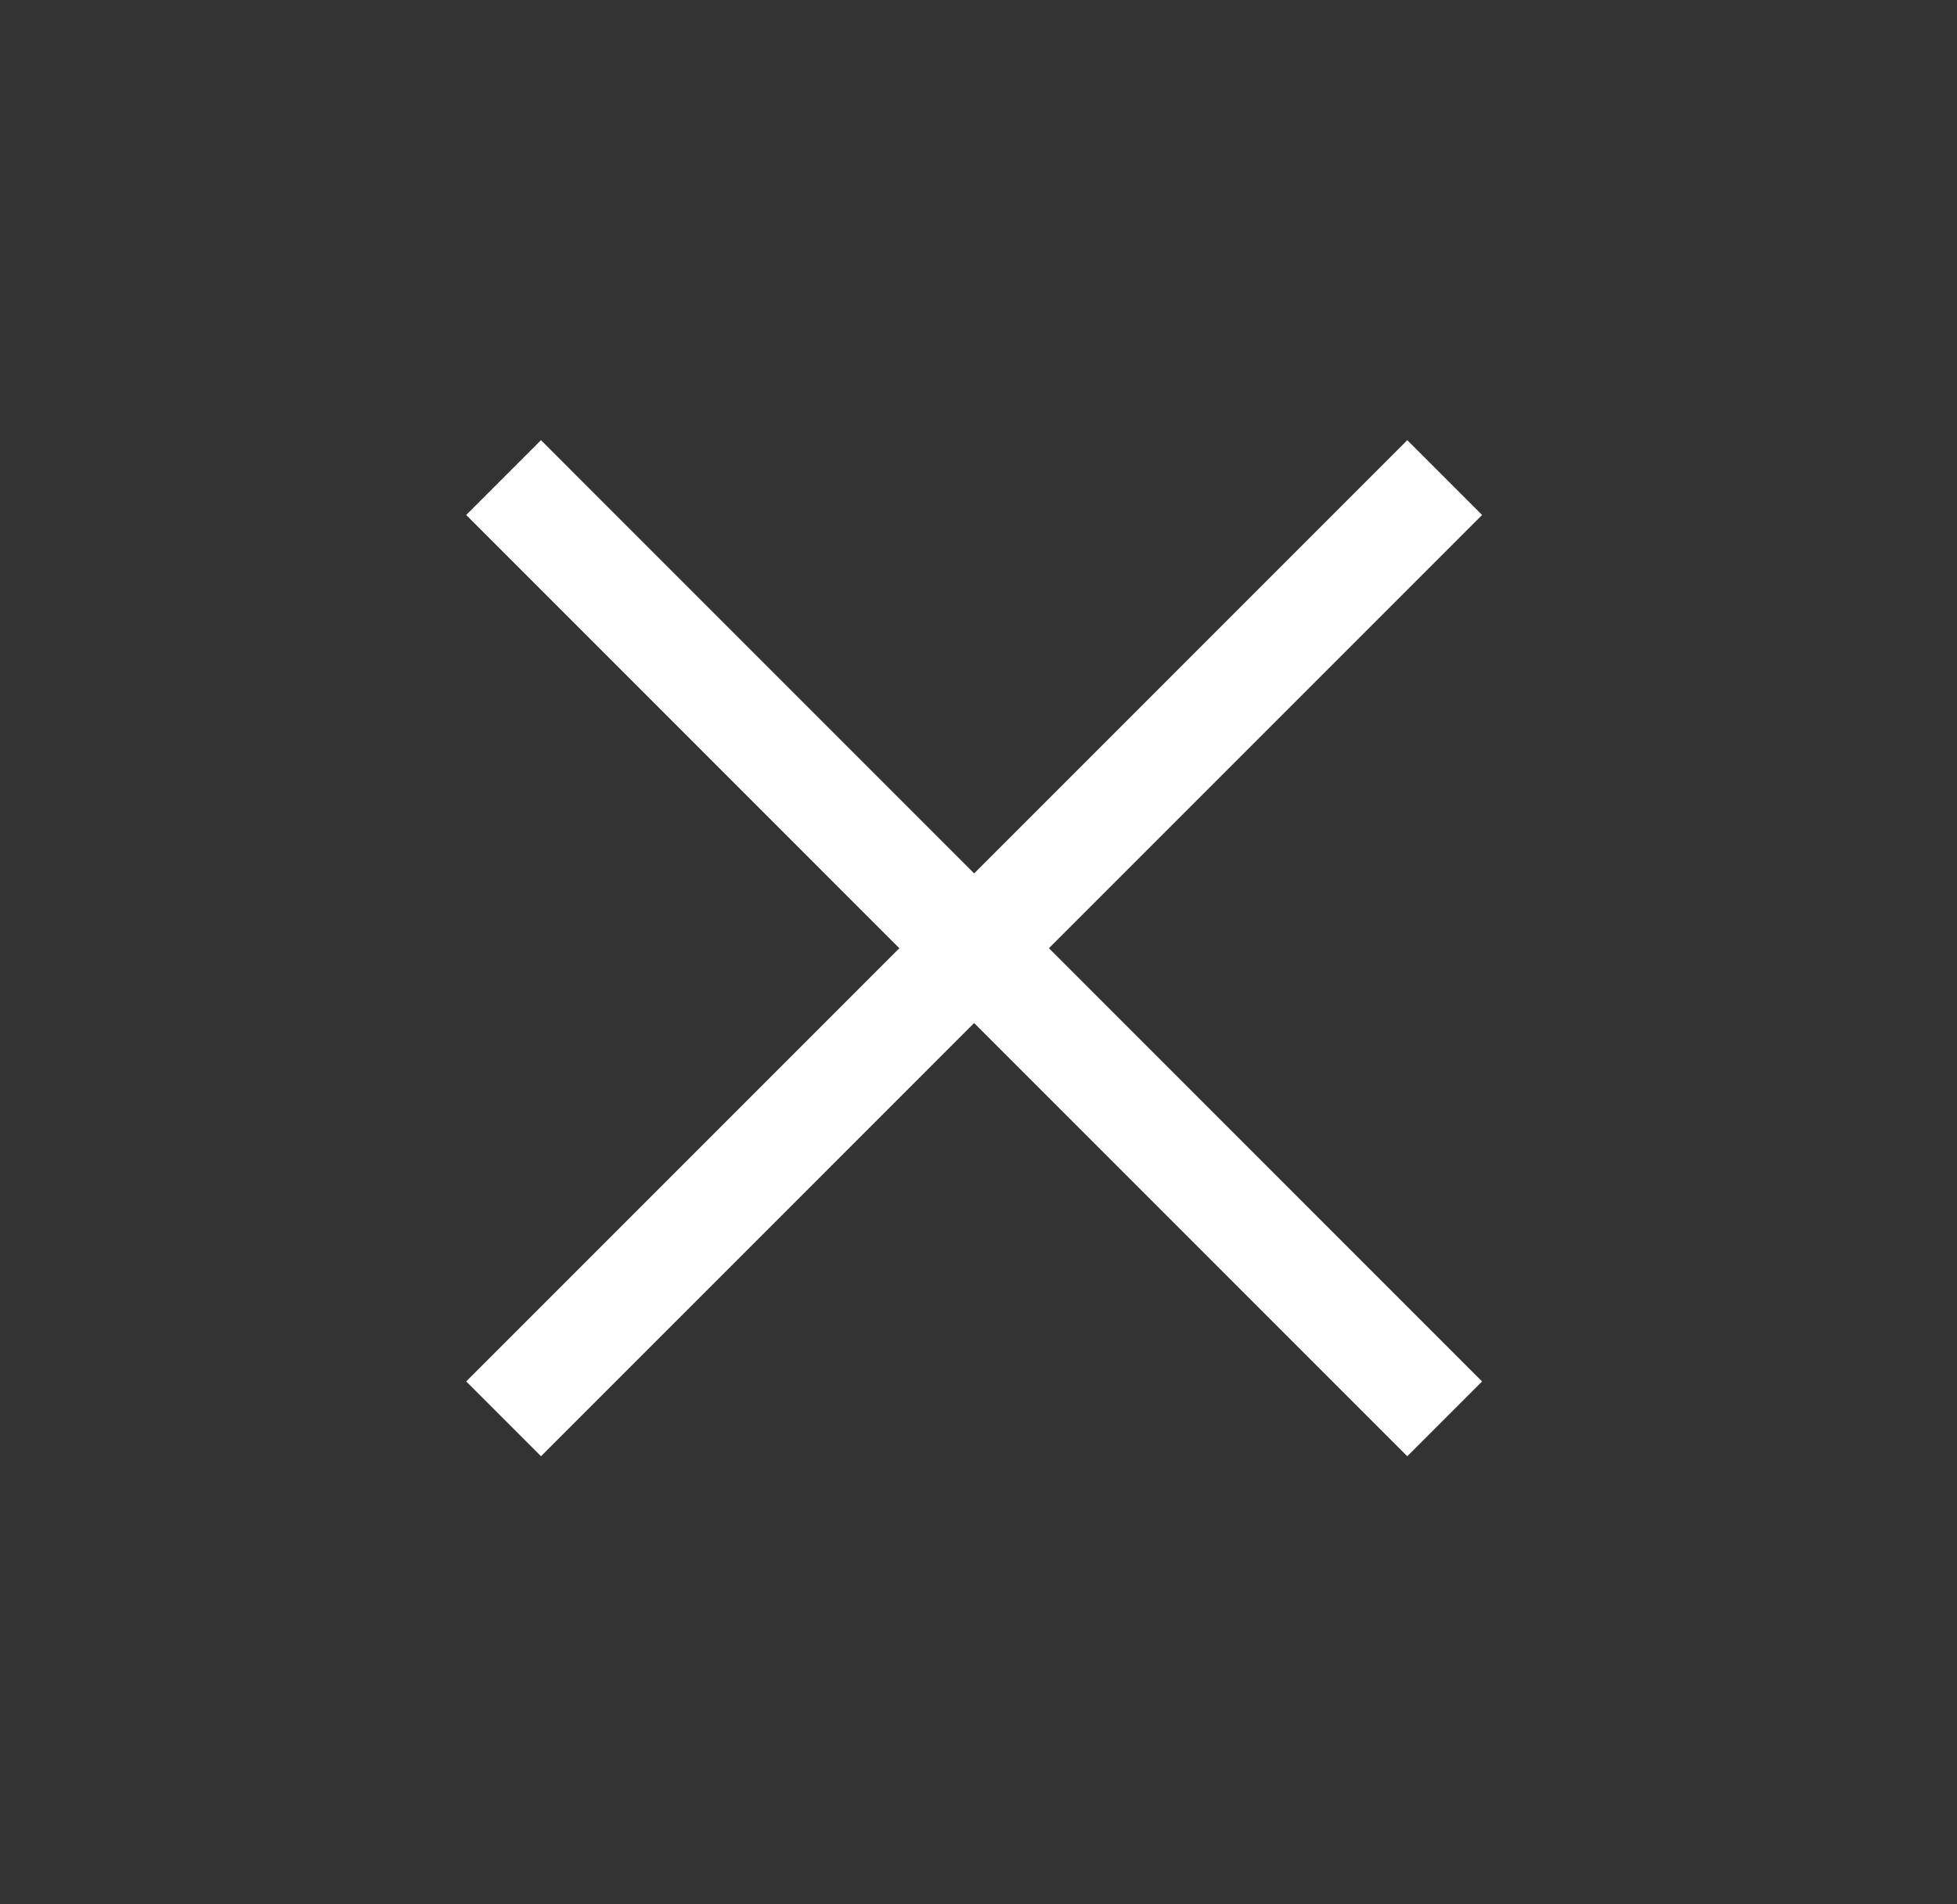<svg width="37" height="36" viewBox="0 0 37 36" fill="none" xmlns="http://www.w3.org/2000/svg">
<rect x="0" y="0" width="37" height="36" fill="#333333" stroke="none"/>
<path d="M27.314 9.028L9.521 26.822" stroke="white" stroke-width="2"/>
<path d="M27.314 26.822L9.521 9.028" stroke="white" stroke-width="2"/>
</svg>
